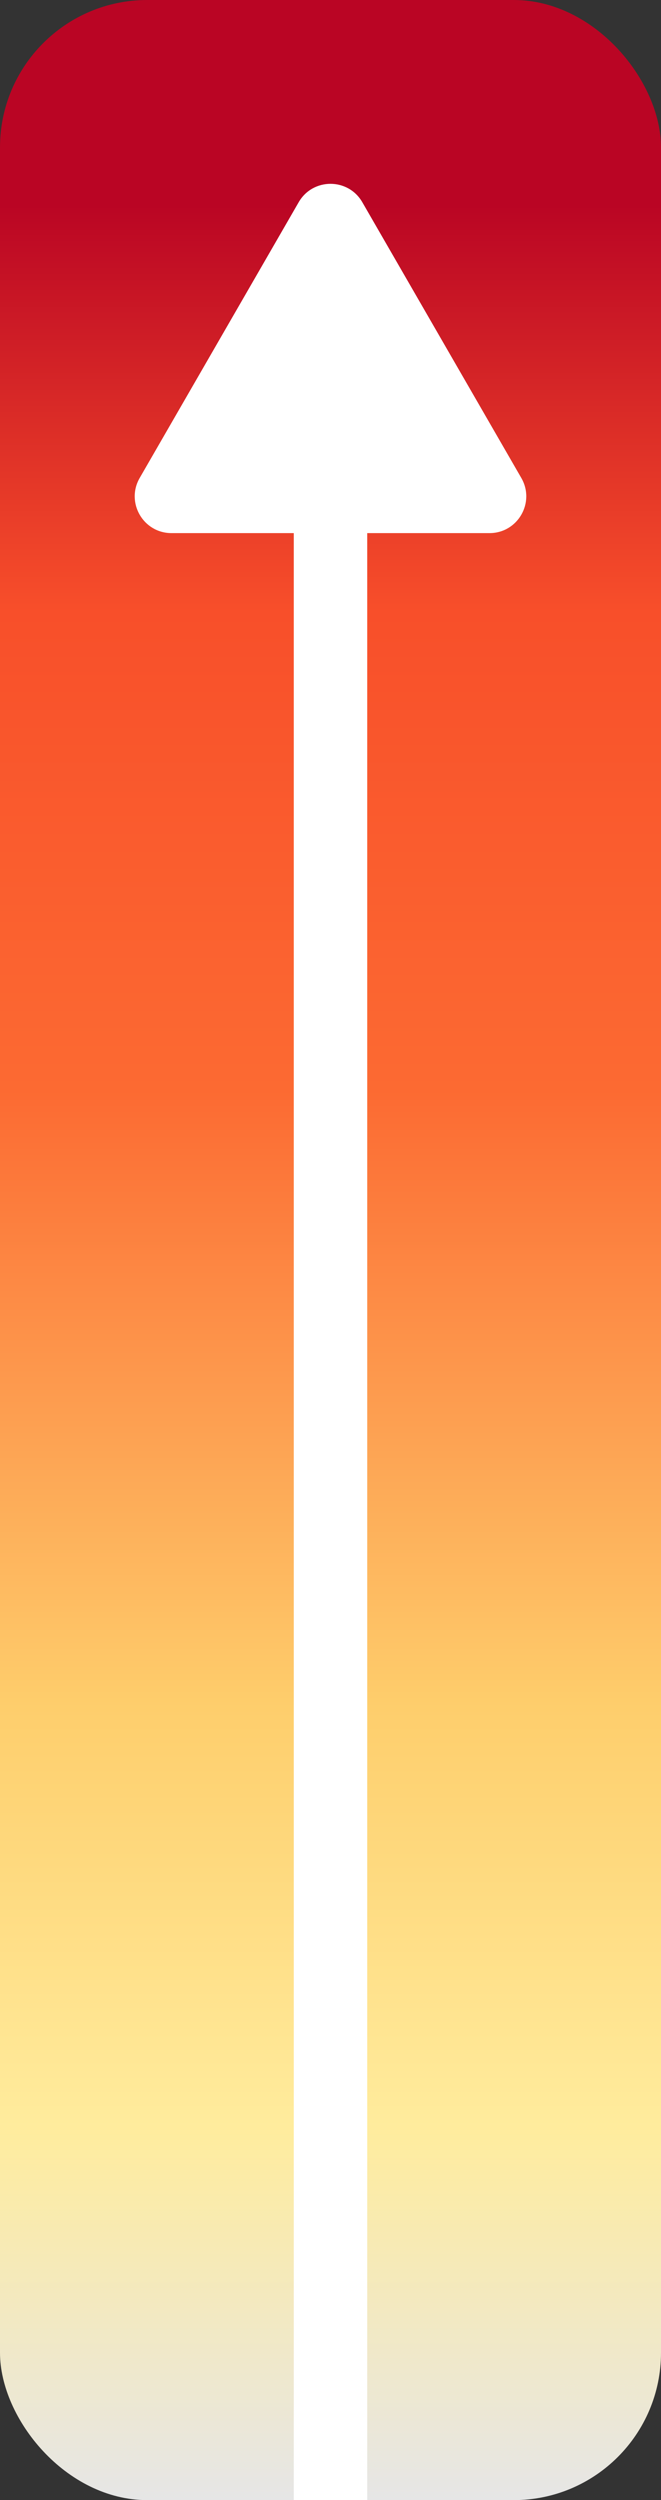 <svg width="18" height="68" viewBox="0 0 18 68" fill="none" xmlns="http://www.w3.org/2000/svg">
<rect x="0" y="0" width="18" height="68" fill="#333333" stroke="none"/>
<g clip-path="url(#clip0_2137_7454)">
<rect width="18" height="68" rx="4.01" fill="url(#paint0_linear_2137_7454)"/>
<path d="M9 68L9 8" stroke="white" stroke-width="2" stroke-linejoin="round"/>
<path d="M8.134 5.5C8.519 4.833 9.481 4.833 9.866 5.5L14.196 13C14.581 13.667 14.1 14.5 13.33 14.5H4.67C3.9 14.5 3.419 13.667 3.804 13L8.134 5.5Z" fill="white"/>
</g>
<defs>
<linearGradient id="paint0_linear_2137_7454" x1="9" y1="4.617" x2="9" y2="68" gradientUnits="userSpaceOnUse">
<stop offset="0.015" stop-color="#BA0524"/>
<stop offset="0.19" stop-color="#F84F2A"/>
<stop offset="0.395" stop-color="#FC6A32"/>
<stop offset="0.66" stop-color="#FECE6C"/>
<stop offset="0.84" stop-color="#FFEC9D"/>
<stop offset="1" stop-color="#E6E6E6"/>
</linearGradient>
<clipPath id="clip0_2137_7454">
<rect width="18" height="68" fill="white"/>
</clipPath>
</defs>
</svg>
